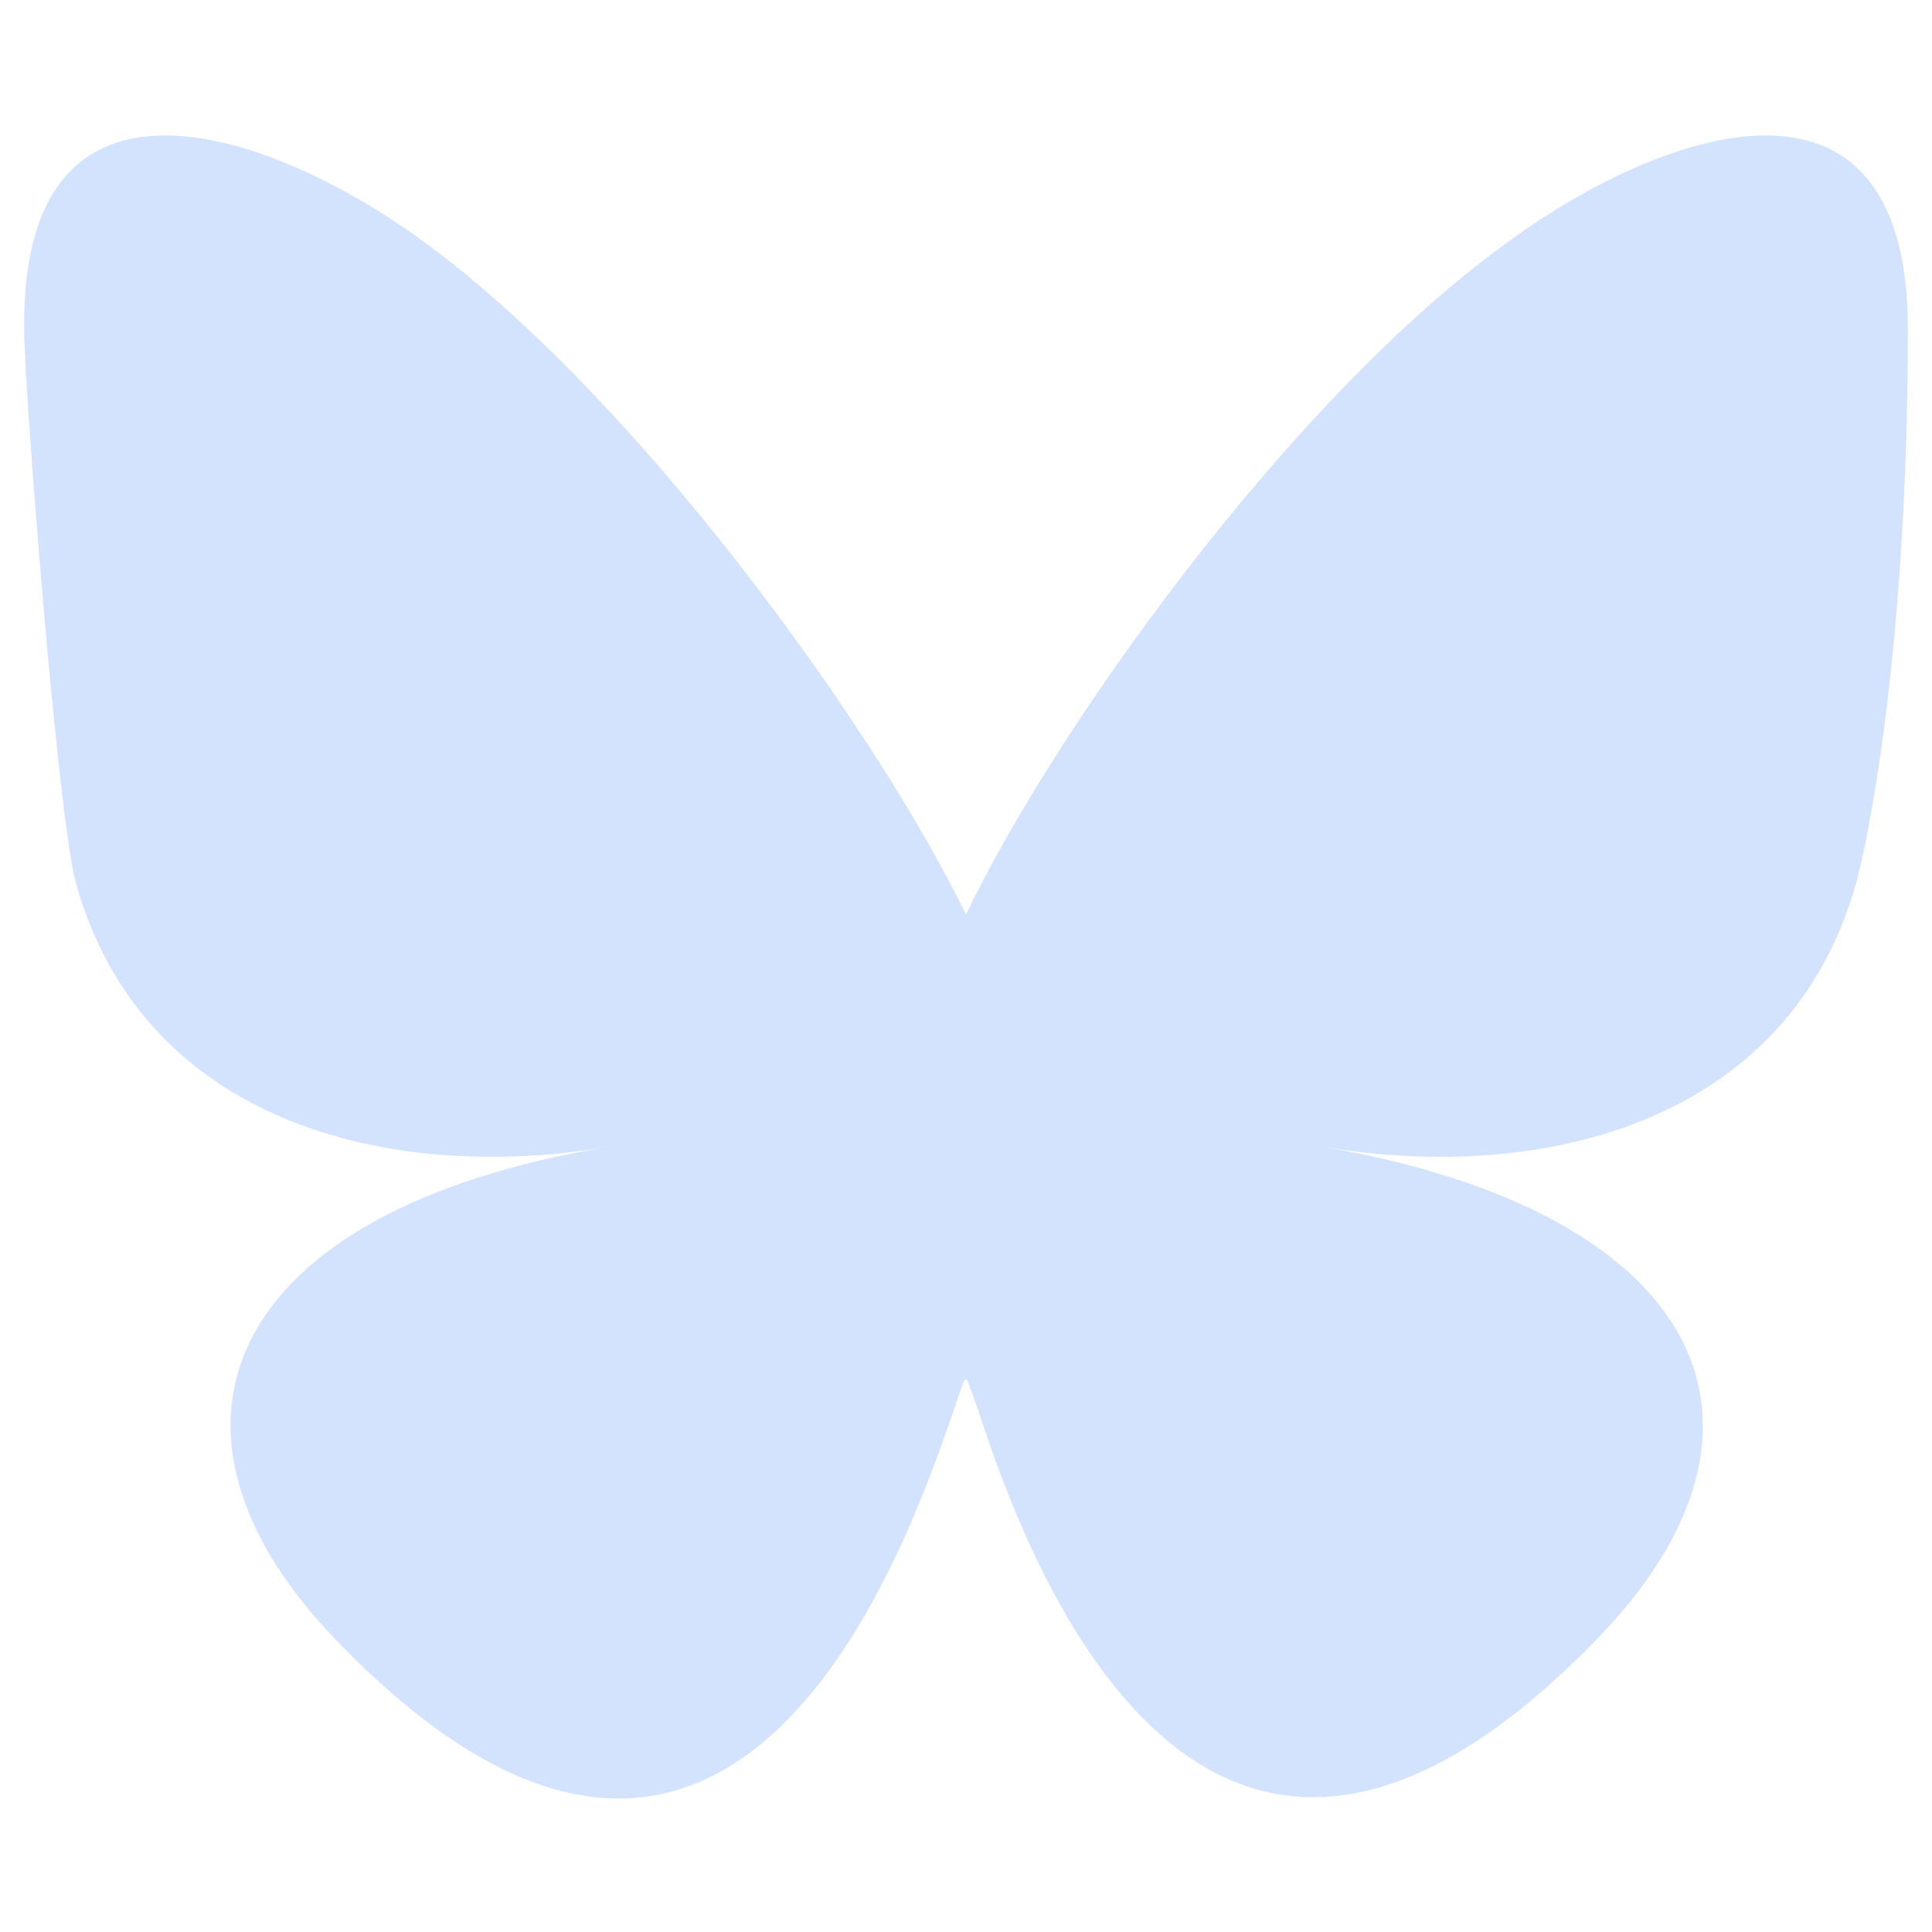 <?xml version="1.0" encoding="UTF-8"?>
<svg id="Layer_1" xmlns="http://www.w3.org/2000/svg" xmlns:v="https://vecta.io/nano" version="1.1" viewBox="0 0 64 64">
  <!-- Generator: Adobe Illustrator 29.1.0, SVG Export Plug-In . SVG Version: 2.1.0 Build 142)  -->
  <defs>
    <style>
      .st0 {
        fill: #d3e3fd;
      }
    </style>
  </defs>
  <path class="st0" d="M14.3,8.2c7.2,5.4,14.9,16.3,17.7,22.1,2.8-5.9,10.5-16.8,17.7-22.1,5.2-3.9,13.5-6.9,13.5,2.7s-1.1,16-1.7,18.3c-2.2,8-10.4,10-17.6,8.8,12.6,2.2,15.9,9.3,8.9,16.4-13.2,13.5-19-3.4-20.4-7.7-.3-.8-.4-1.2-.4-.9,0-.3-.1,0-.4.9-1.5,4.3-7.2,21.3-20.4,7.7-6.9-7.1-3.7-14.3,8.9-16.4-7.2,1.2-15.4-.8-17.6-8.8-.6-2.3-1.7-16.4-1.7-18.3C.7,1.3,9.1,4.3,14.3,8.2h0Z"/>
</svg>